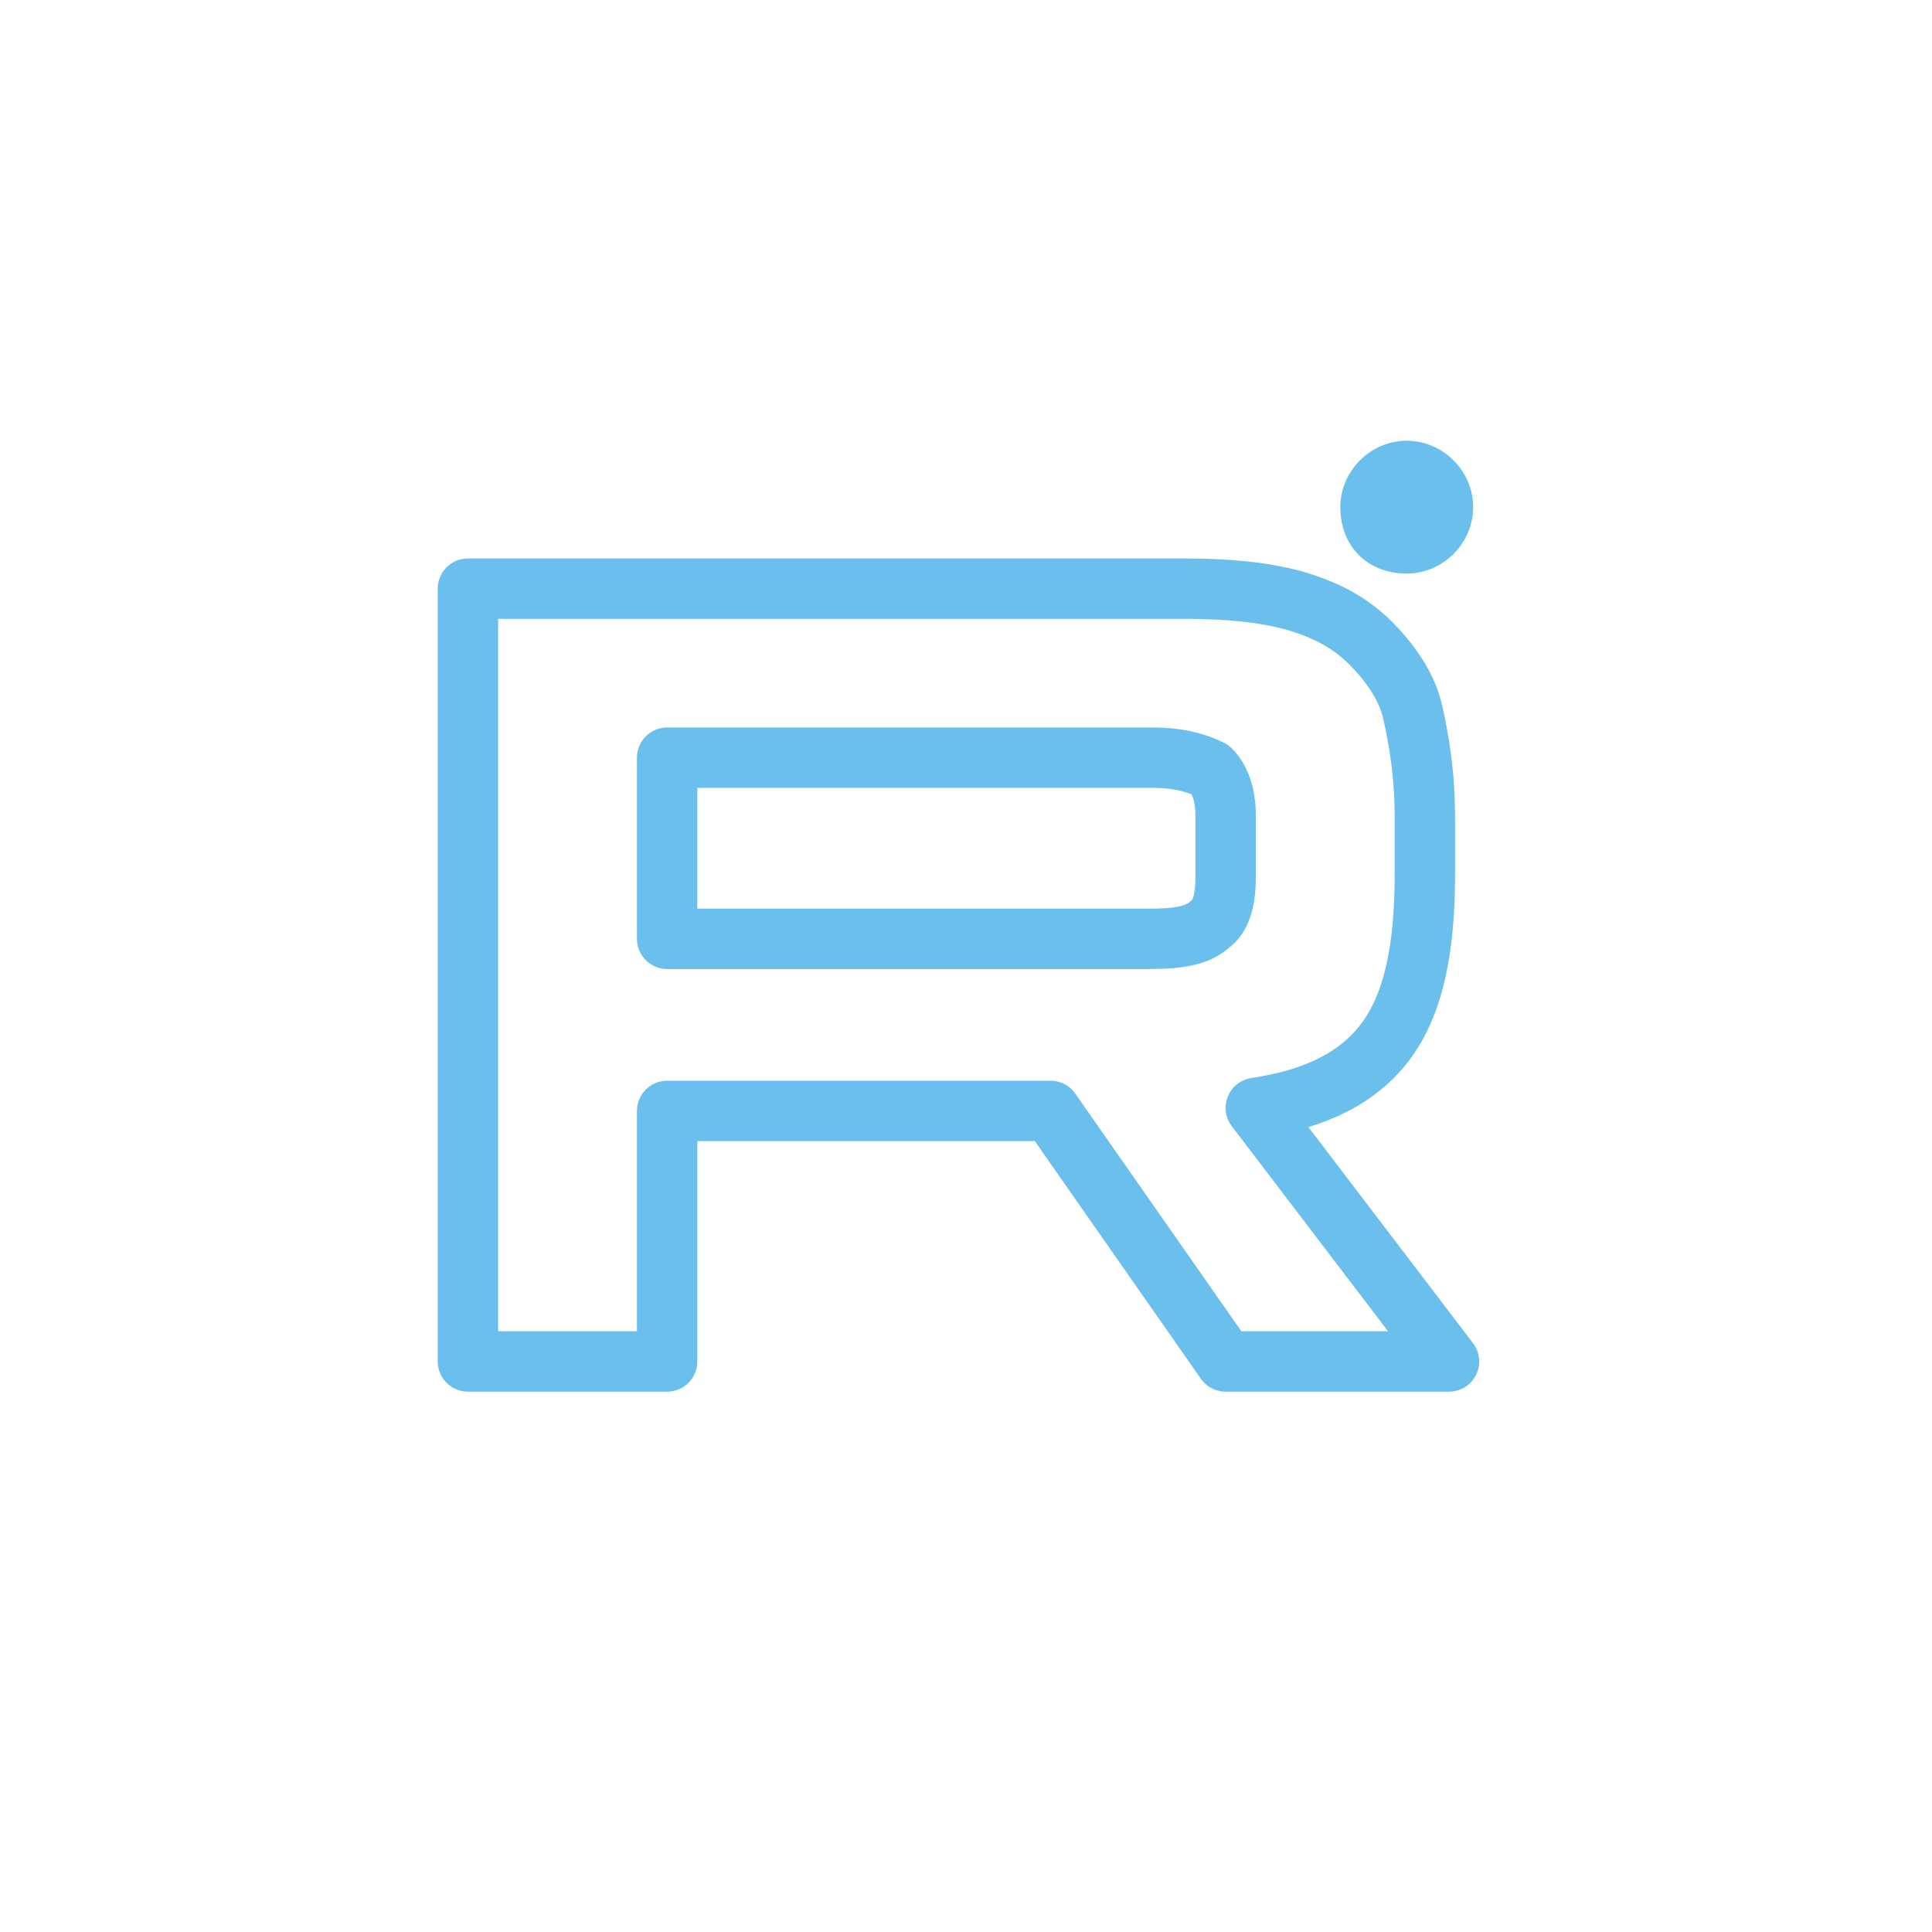 <svg xmlns="http://www.w3.org/2000/svg" viewBox="0 0 64 64" style="enable-background:new 0 0 64 64" xml:space="preserve">
    <path d="M39.2 19.5H15.5v25.6h6.6v-8.3h12.7l5.8 8.3H48l-6.4-8.4c2-.3 3.4-1 4.3-2.2.9-1.2 1.3-3 1.3-5.5v-1.9c0-1.5-.2-2.6-.4-3.5s-.8-1.7-1.4-2.3c-.7-.7-1.5-1.1-2.5-1.4-1.1-.3-2.3-.4-3.7-.4h0zm-1.1 11.6h-16v-6h16.1c.9 0 1.5.2 1.9.4.3.3.5.8.5 1.5v2.1c0 .8-.2 1.3-.5 1.5-.4.4-1.1.5-2 .5h0z" style="fill:none;stroke:#6BBFEC;stroke-width:2;stroke-linecap:round;stroke-linejoin:round;stroke-miterlimit:16.667"/>
    <path d="M46.6 19c1.2 0 2.2-1 2.2-2.2 0-1.2-1-2.2-2.2-2.2-1.2 0-2.2 1-2.2 2.2 0 1.3.9 2.2 2.2 2.2z" fill="#6BBFEC"/>
</svg>